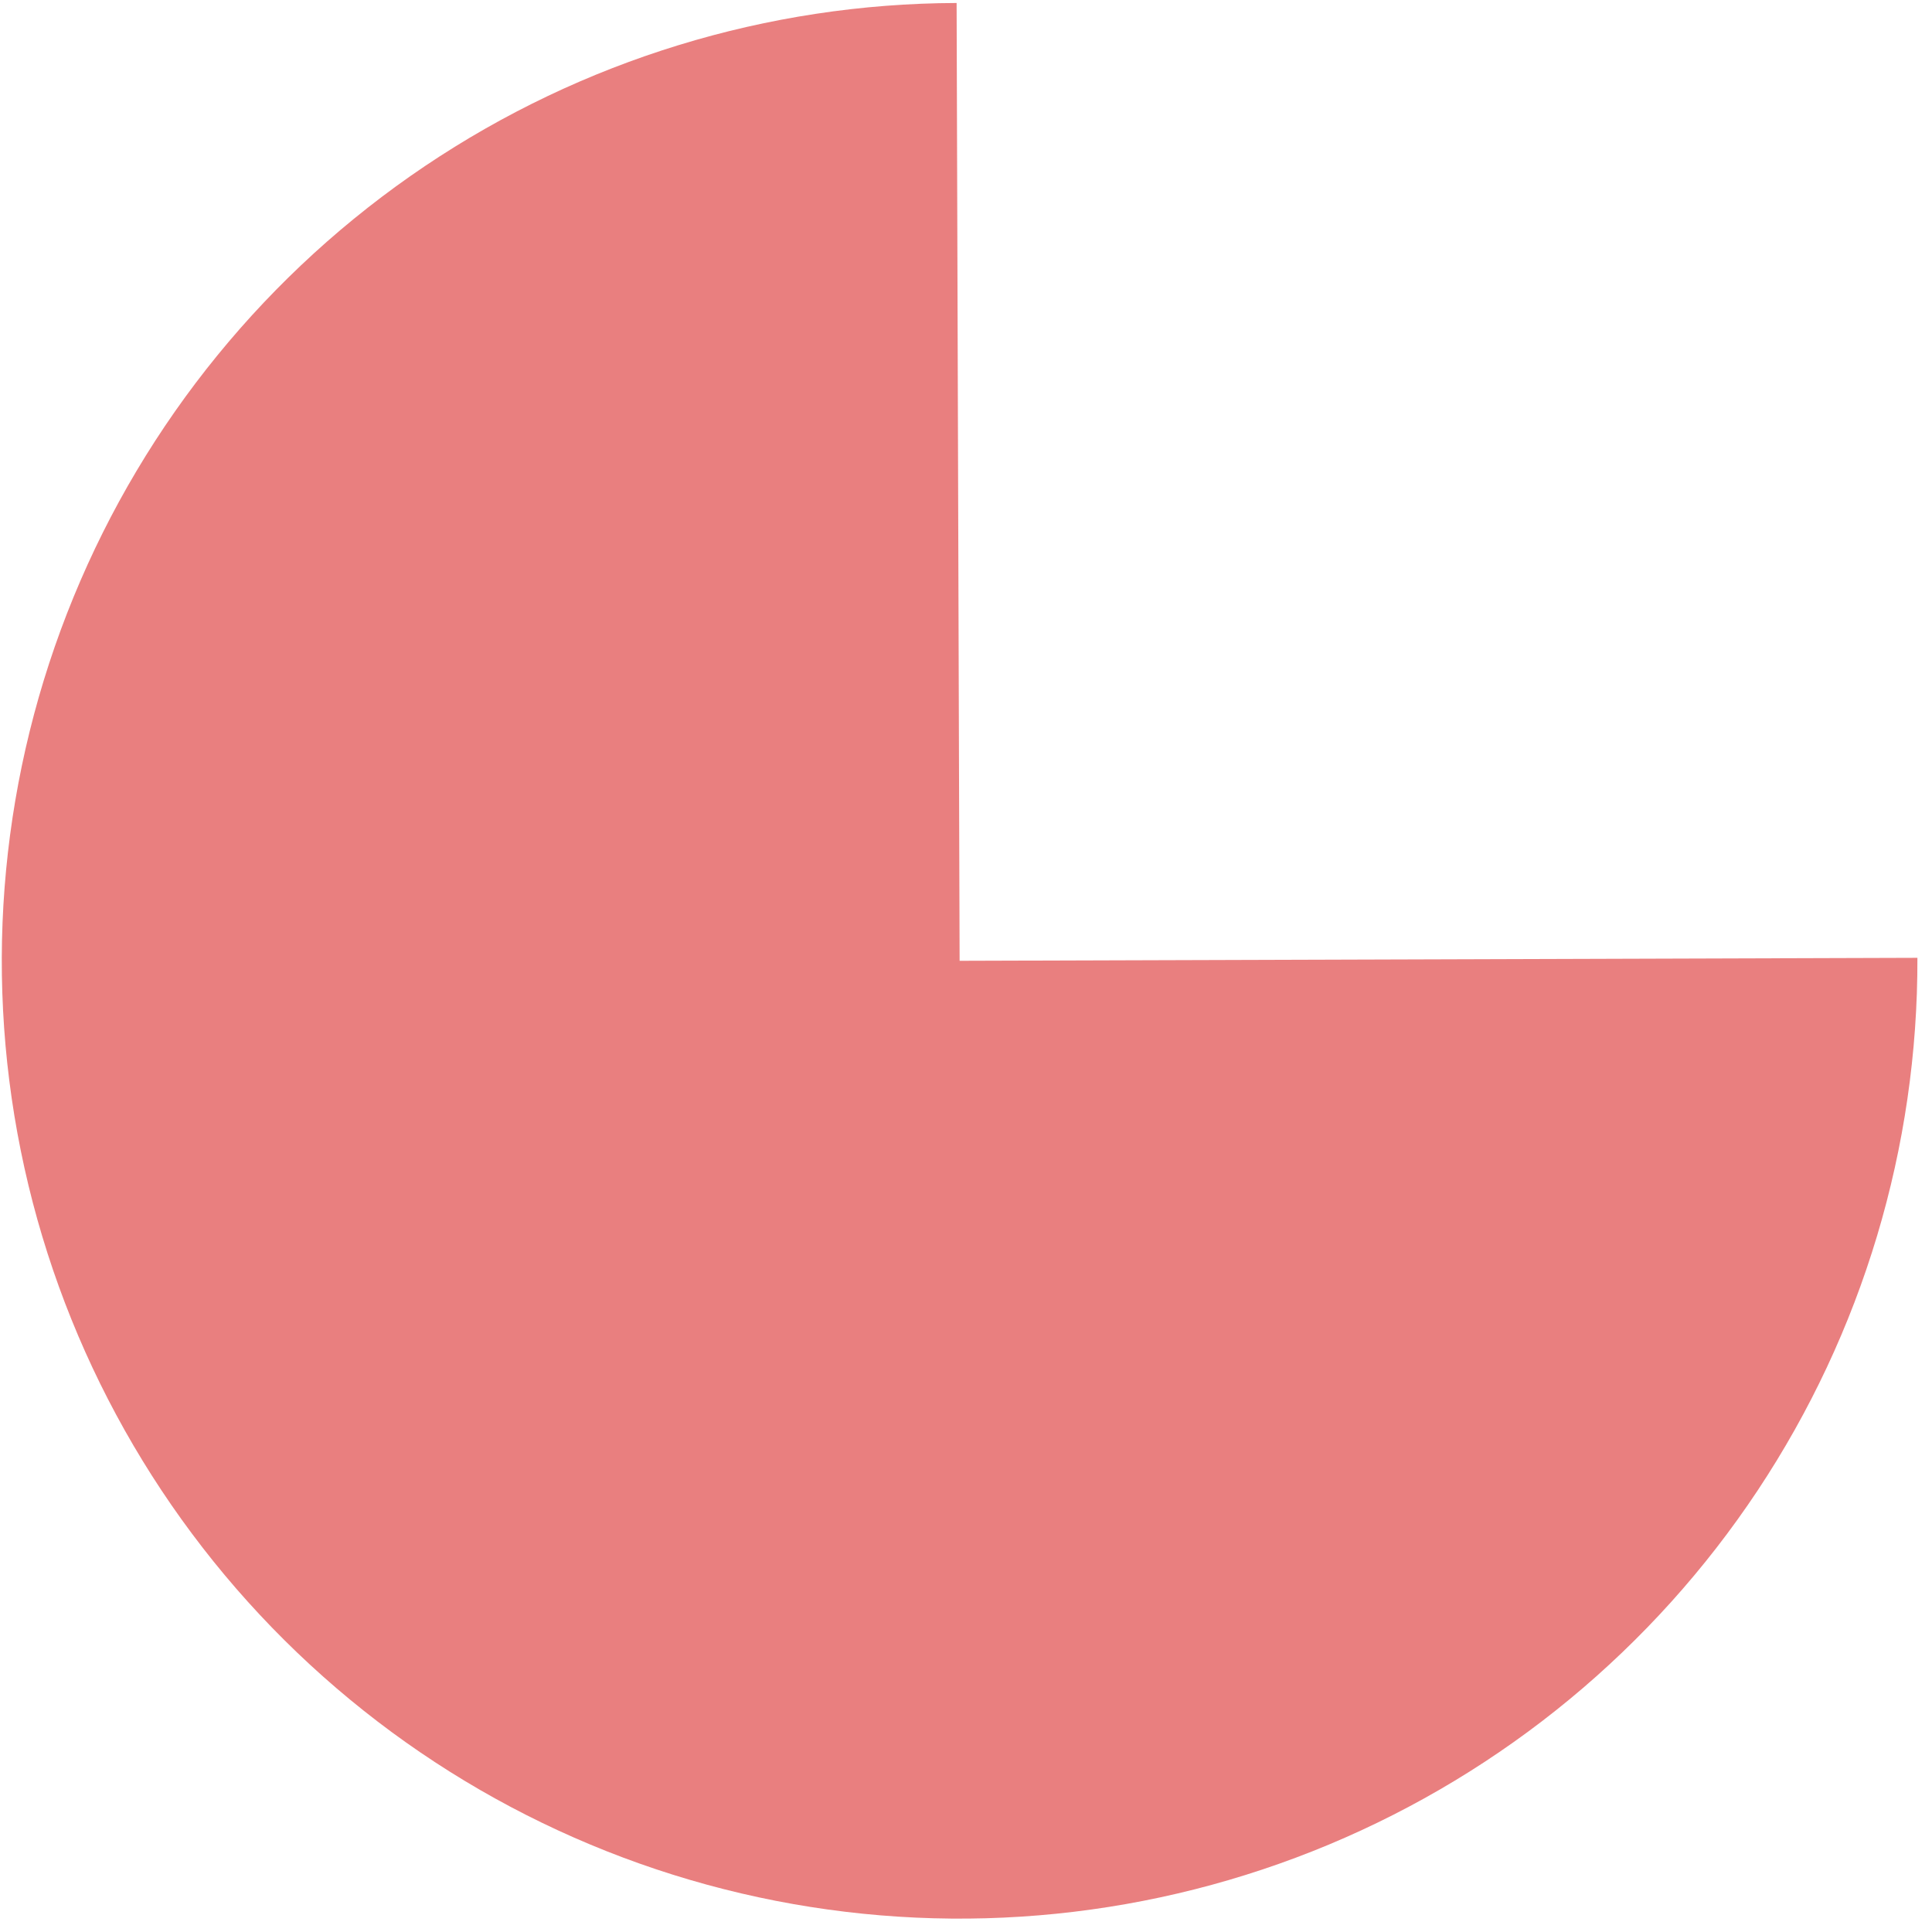 <svg class="text-info" width="107" height="107" viewBox="0 0 107 107" fill="#e97f7f" xmlns="http://www.w3.org/2000/svg">
    <path class="text-info" d="M106.192 53.047C106.225 63.538 103.146 73.804 97.344 82.546C91.543 91.287 83.279 98.112 73.599 102.158C63.918 106.203 53.255 107.287 42.959 105.272C32.662 103.257 23.195 98.234 15.753 90.839C8.311 83.443 3.229 74.007 1.15 63.723C-0.928 53.439 0.089 42.77 4.074 33.065C8.058 23.359 14.832 15.053 23.537 9.197C32.242 3.341 42.489 0.198 52.98 0.165L53.146 53.212L106.192 53.047Z"></path>
</svg>
